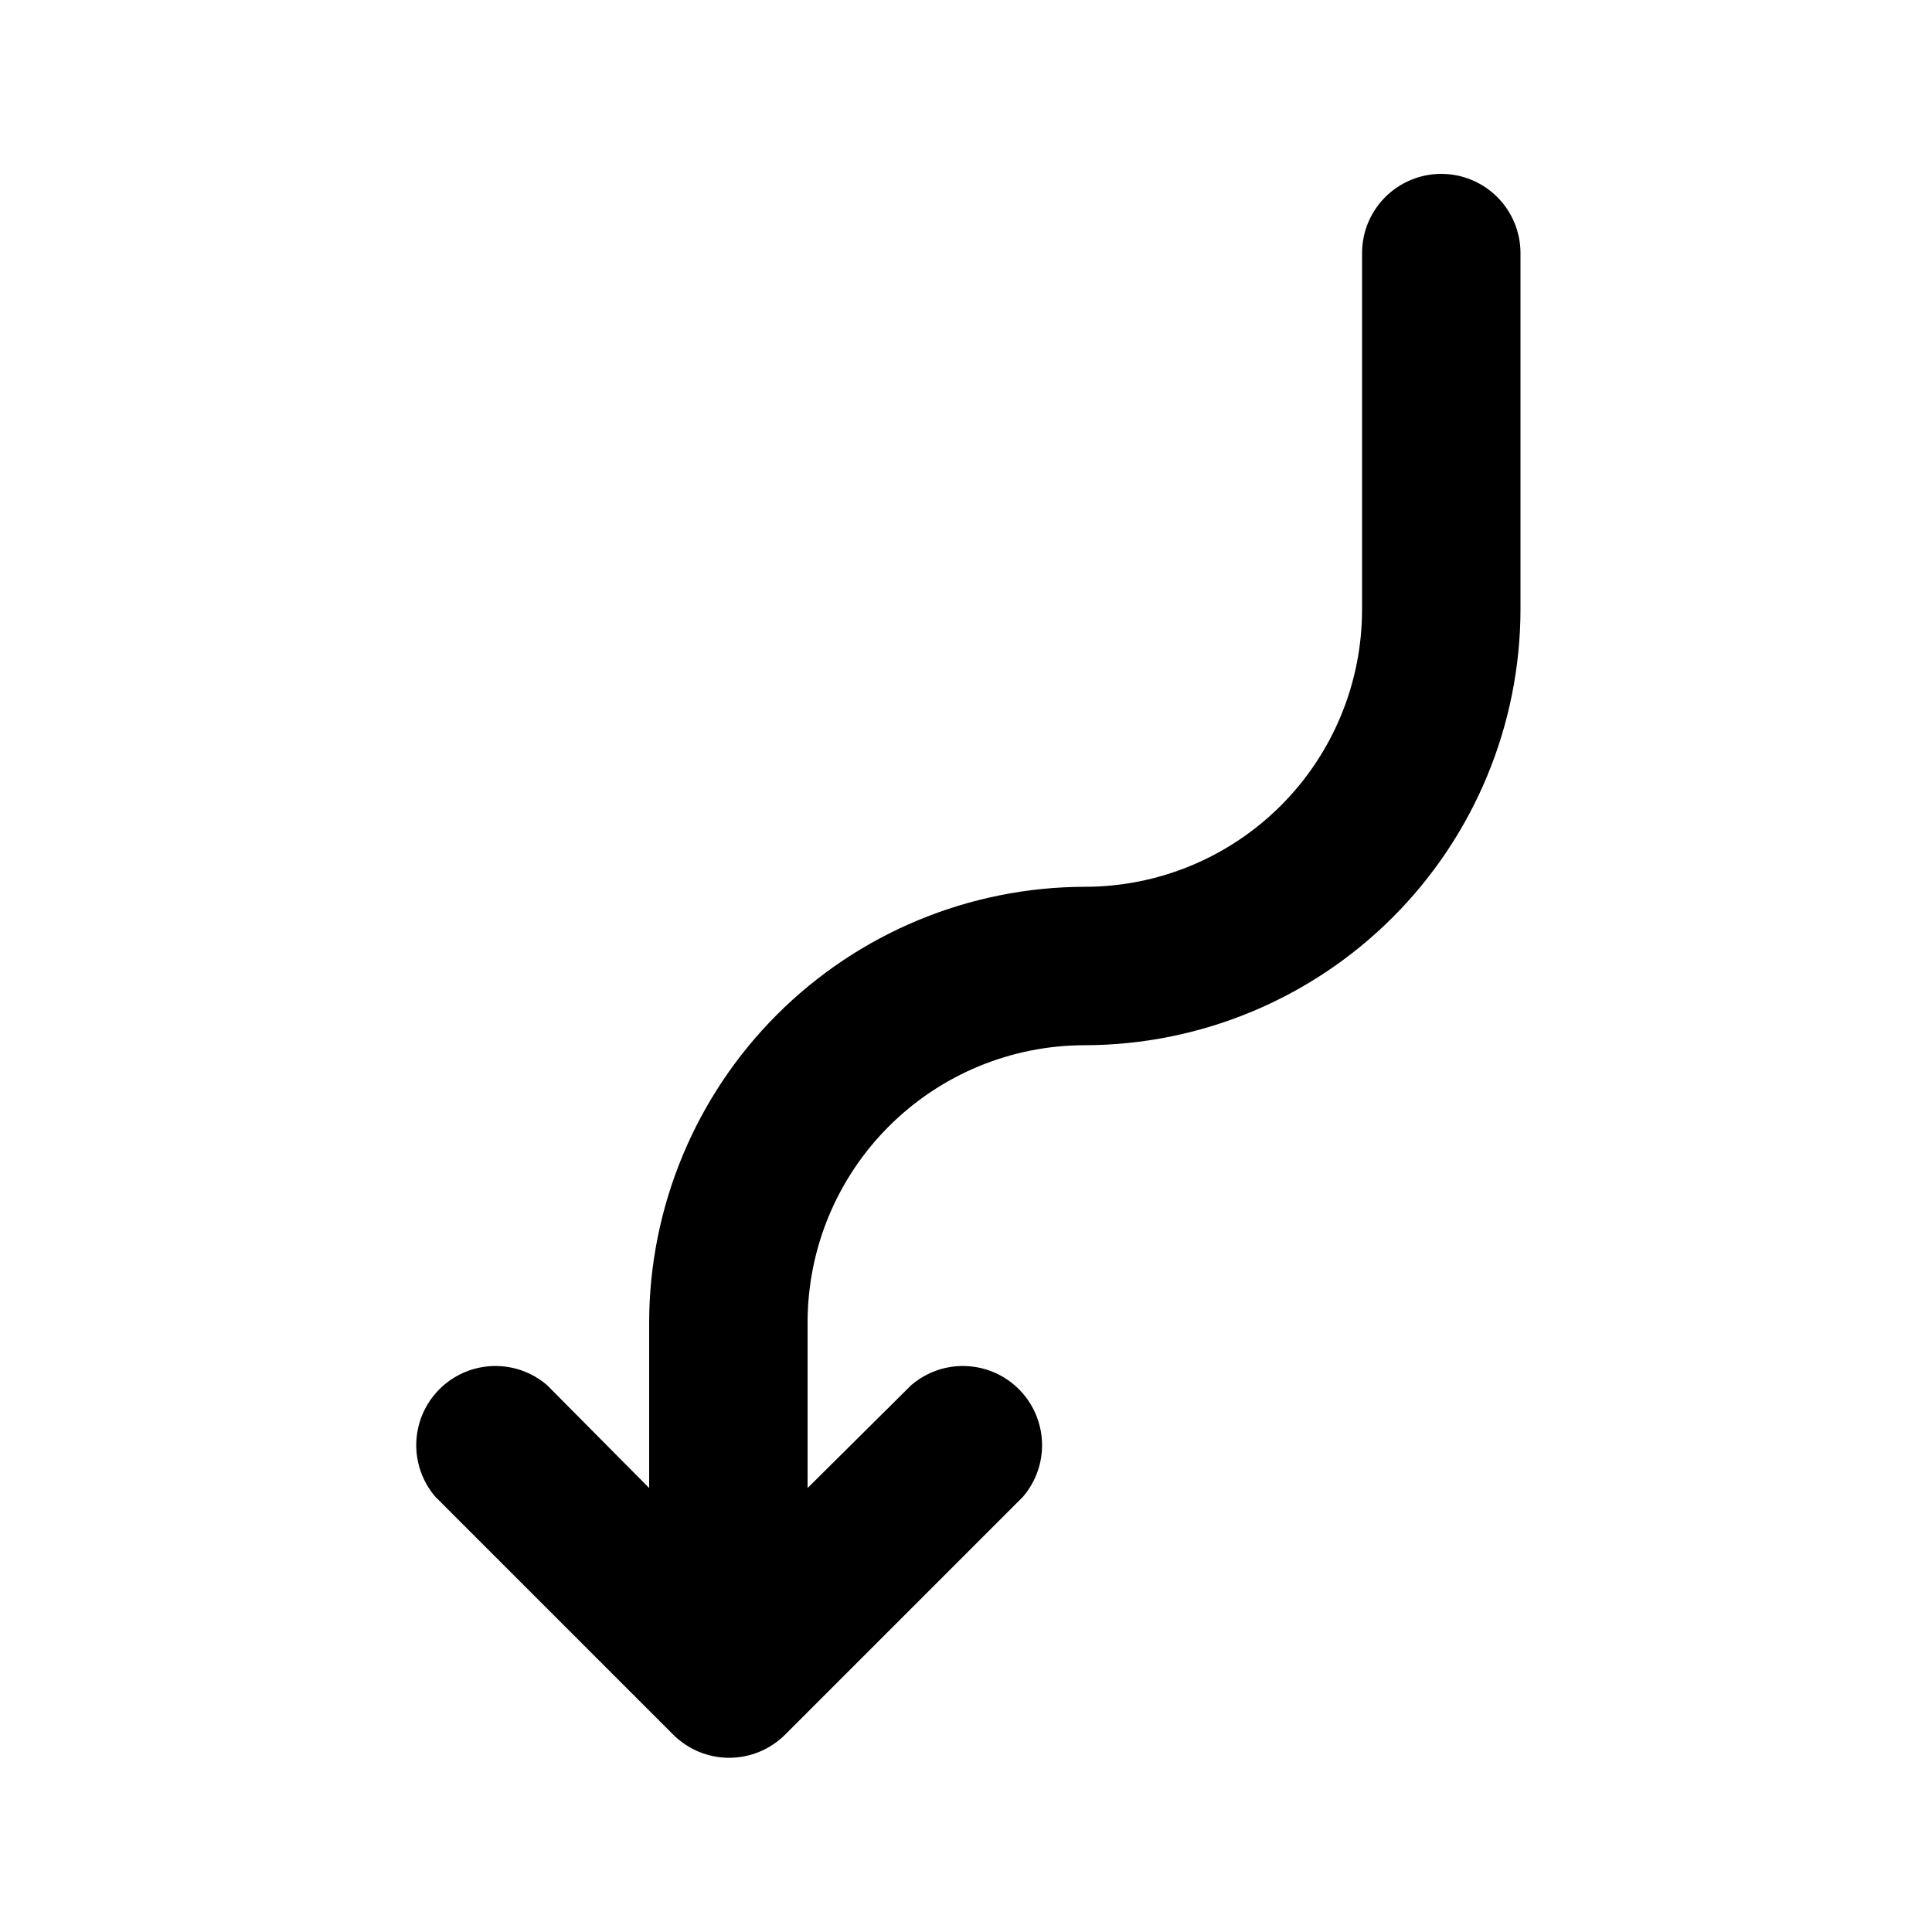 <?xml version="1.0" encoding="UTF-8"?>
<!-- Uploaded to: ICON Repo, www.svgrepo.com, Generator: ICON Repo Mixer Tools -->
<svg fill="#000000" width="800px" height="800px" version="1.1" viewBox="144 144 512 512" xmlns="http://www.w3.org/2000/svg">
 <path d="m525.95 190.08c-5.566 0-10.906 2.211-14.844 6.148-3.934 3.938-6.148 9.277-6.148 14.844v94.465c0 19.484-7.738 38.172-21.52 51.953-13.777 13.777-32.465 21.52-51.949 21.52-30.605 0.055-59.941 12.234-81.582 33.875-21.637 21.641-33.82 50.977-33.875 81.578v43.875l-27.082-27.289c-5.402-4.629-12.785-6.203-19.605-4.188-6.824 2.019-12.16 7.356-14.18 14.18-2.016 6.82-0.441 14.203 4.188 19.605l62.977 62.977c3.941 3.973 9.309 6.211 14.902 6.211 5.598 0 10.965-2.238 14.906-6.211l62.977-62.977c4.629-5.402 6.203-12.785 4.184-19.605-2.016-6.824-7.352-12.16-14.176-14.18-6.824-2.016-14.203-0.441-19.605 4.188l-27.5 27.289v-43.875c0-19.484 7.738-38.172 21.52-51.949 13.777-13.781 32.465-21.52 51.953-21.52 30.602-0.059 59.938-12.238 81.578-33.879s33.82-50.977 33.875-81.578v-94.465c0-5.566-2.211-10.906-6.148-14.844-3.934-3.938-9.273-6.148-14.844-6.148z"/>
</svg>